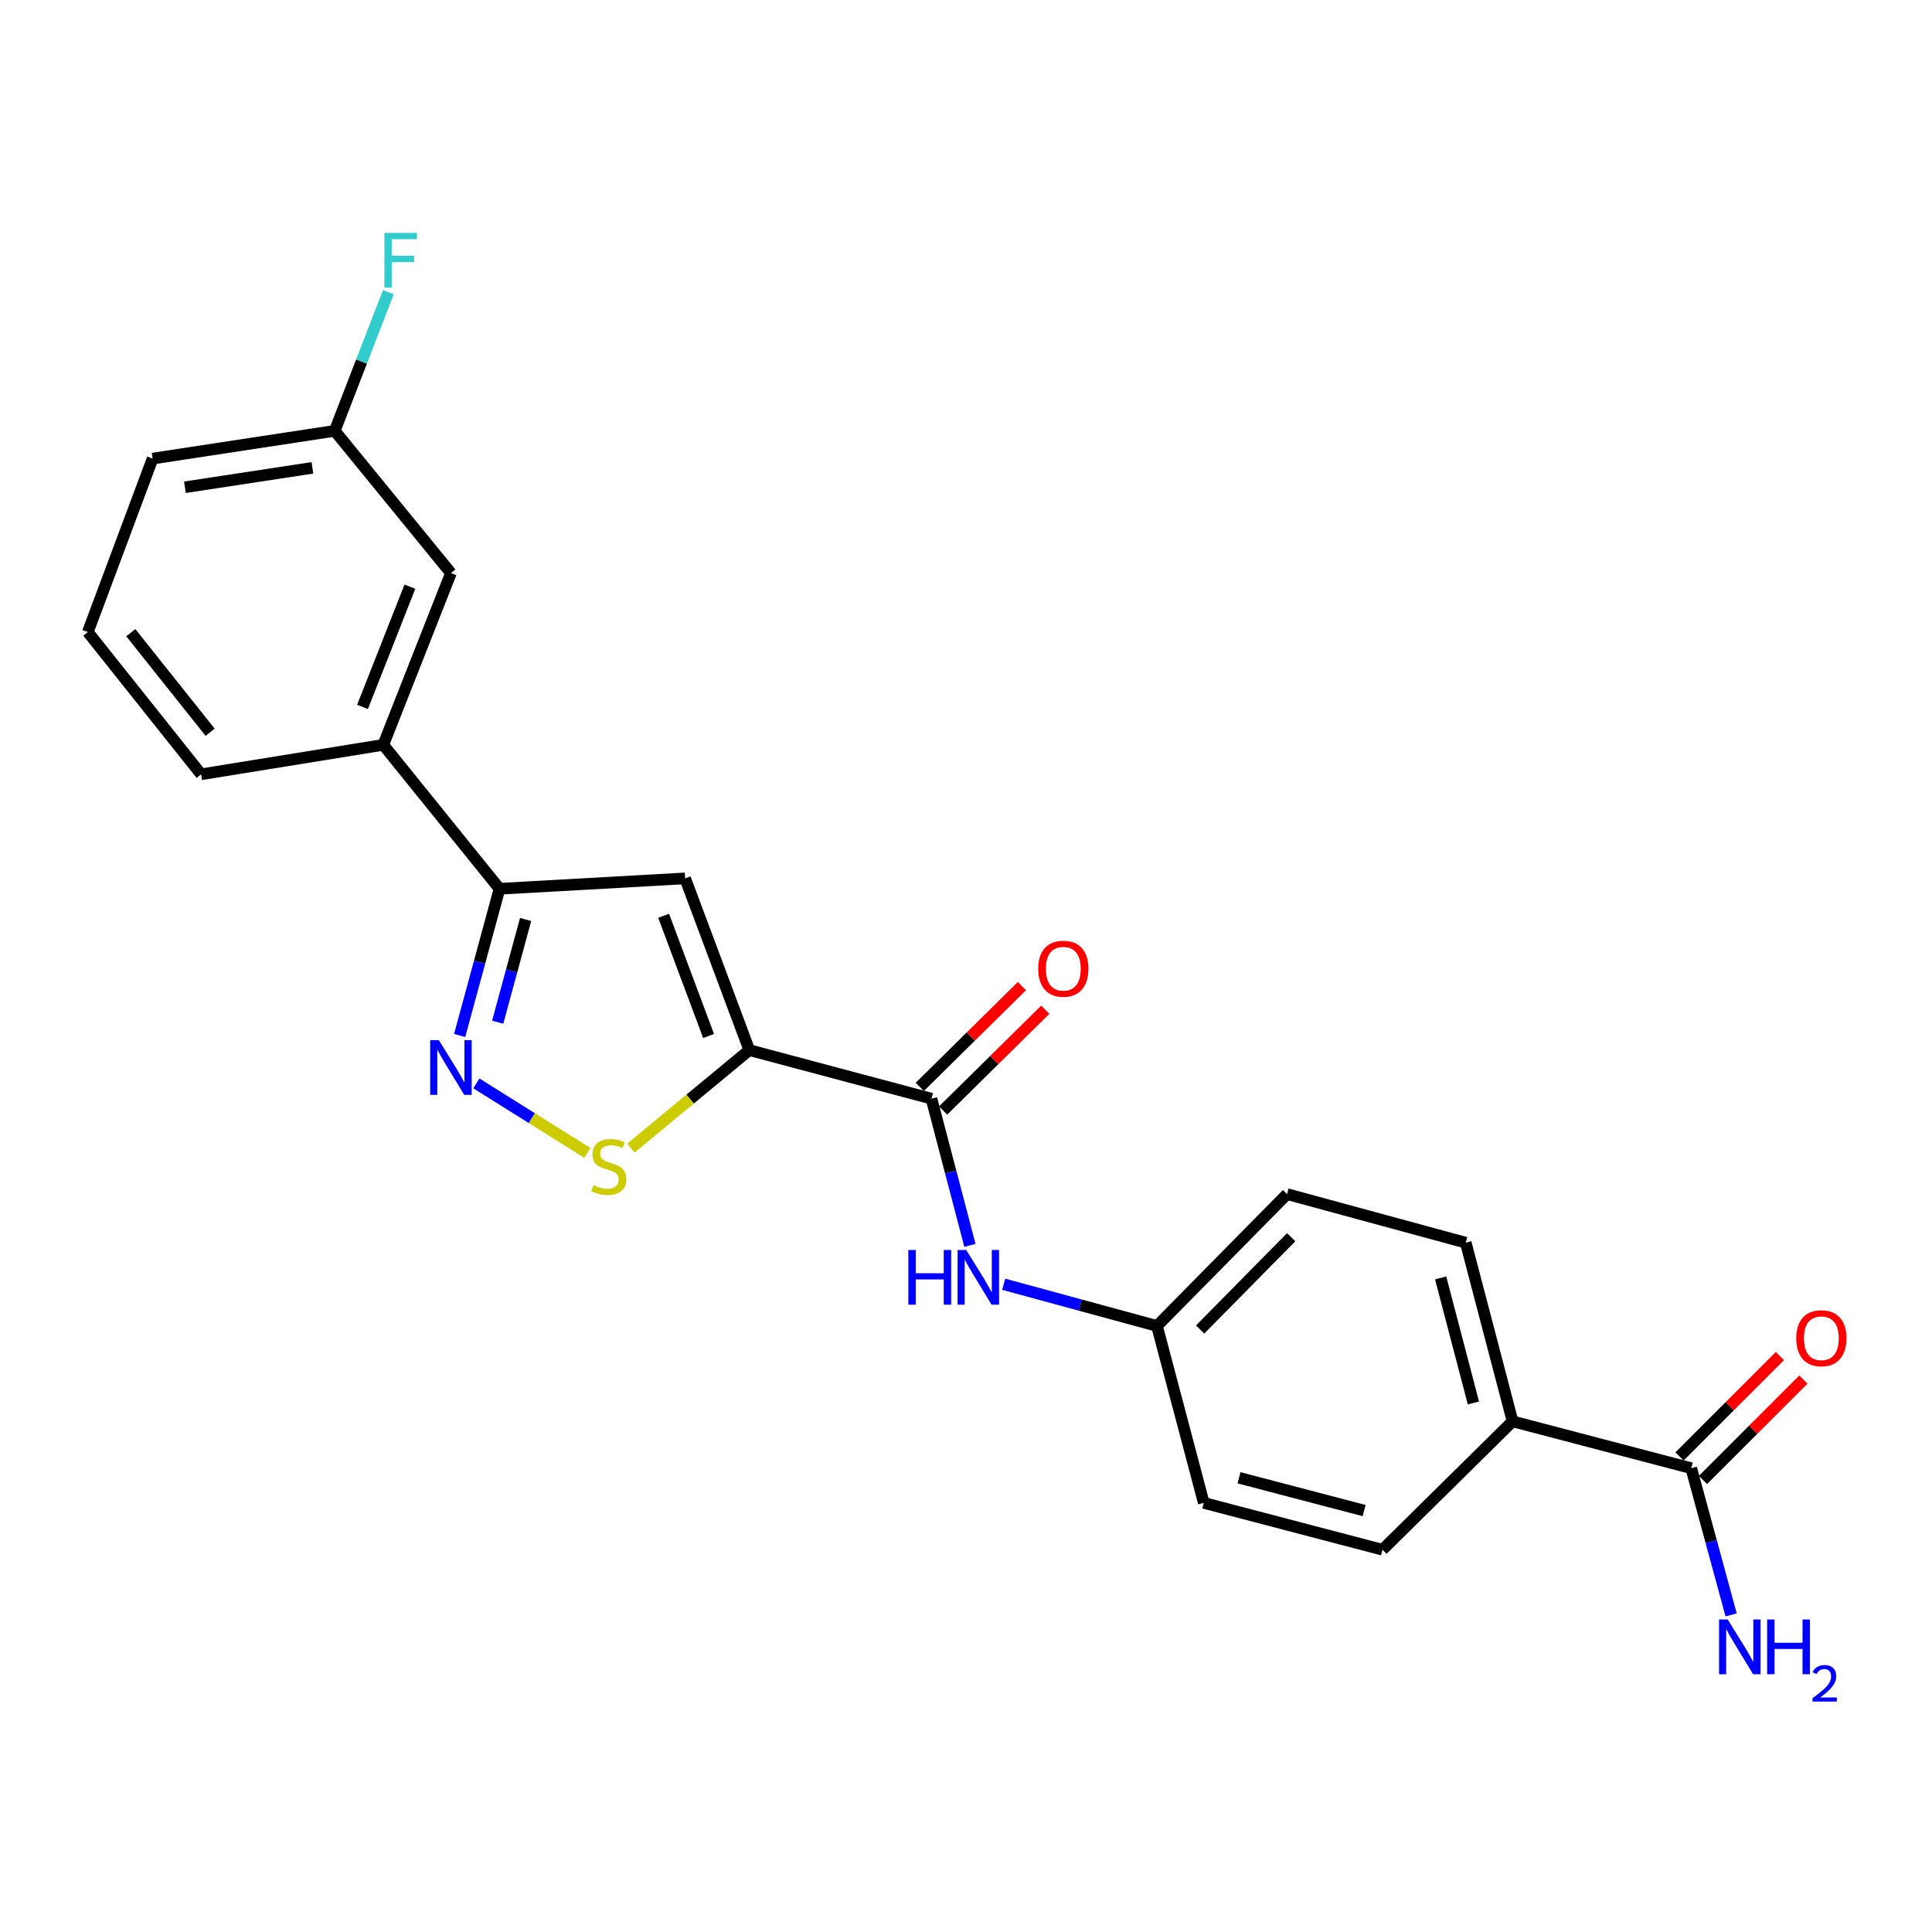 <?xml version='1.0' encoding='iso-8859-1'?>
<svg version='1.1' baseProfile='full'
              xmlns='http://www.w3.org/2000/svg'
                      xmlns:rdkit='http://www.rdkit.org/xml'
                      xmlns:xlink='http://www.w3.org/1999/xlink'
                  xml:space='preserve'
width='1000px' height='1000px' viewBox='0 0 1000 1000'>
<!-- END OF HEADER -->
<rect style='opacity:1.0;fill:#FFFFFF;stroke:none' width='1000' height='1000' x='0' y='0'> </rect>
<path class='bond-0' d='M 387.845,543.531 L 354.623,454.65' style='fill:none;fill-rule:evenodd;stroke:#000000;stroke-width:6px;stroke-linecap:butt;stroke-linejoin:miter;stroke-opacity:1' />
<path class='bond-0' d='M 366.757,536.219 L 343.501,474.002' style='fill:none;fill-rule:evenodd;stroke:#000000;stroke-width:6px;stroke-linecap:butt;stroke-linejoin:miter;stroke-opacity:1' />
<path class='bond-2' d='M 387.845,543.531 L 357.201,568.887' style='fill:none;fill-rule:evenodd;stroke:#000000;stroke-width:6px;stroke-linecap:butt;stroke-linejoin:miter;stroke-opacity:1' />
<path class='bond-2' d='M 357.201,568.887 L 326.556,594.243' style='fill:none;fill-rule:evenodd;stroke:#CCCC00;stroke-width:6px;stroke-linecap:butt;stroke-linejoin:miter;stroke-opacity:1' />
<path class='bond-3' d='M 387.845,543.531 L 482.123,568.681' style='fill:none;fill-rule:evenodd;stroke:#000000;stroke-width:6px;stroke-linecap:butt;stroke-linejoin:miter;stroke-opacity:1' />
<path class='bond-4' d='M 354.623,454.65 L 258.559,460.028' style='fill:none;fill-rule:evenodd;stroke:#000000;stroke-width:6px;stroke-linecap:butt;stroke-linejoin:miter;stroke-opacity:1' />
<path class='bond-1' d='M 246.559,560.766 L 275.287,578.76' style='fill:none;fill-rule:evenodd;stroke:#0000FF;stroke-width:6px;stroke-linecap:butt;stroke-linejoin:miter;stroke-opacity:1' />
<path class='bond-1' d='M 275.287,578.76 L 304.014,596.754' style='fill:none;fill-rule:evenodd;stroke:#CCCC00;stroke-width:6px;stroke-linecap:butt;stroke-linejoin:miter;stroke-opacity:1' />
<path class='bond-23' d='M 237.91,535.973 L 248.235,498' style='fill:none;fill-rule:evenodd;stroke:#0000FF;stroke-width:6px;stroke-linecap:butt;stroke-linejoin:miter;stroke-opacity:1' />
<path class='bond-23' d='M 248.235,498 L 258.559,460.028' style='fill:none;fill-rule:evenodd;stroke:#000000;stroke-width:6px;stroke-linecap:butt;stroke-linejoin:miter;stroke-opacity:1' />
<path class='bond-23' d='M 257.599,529.092 L 264.826,502.511' style='fill:none;fill-rule:evenodd;stroke:#0000FF;stroke-width:6px;stroke-linecap:butt;stroke-linejoin:miter;stroke-opacity:1' />
<path class='bond-23' d='M 264.826,502.511 L 272.053,475.93' style='fill:none;fill-rule:evenodd;stroke:#000000;stroke-width:6px;stroke-linecap:butt;stroke-linejoin:miter;stroke-opacity:1' />
<path class='bond-5' d='M 482.123,568.681 L 492.079,606.643' style='fill:none;fill-rule:evenodd;stroke:#000000;stroke-width:6px;stroke-linecap:butt;stroke-linejoin:miter;stroke-opacity:1' />
<path class='bond-5' d='M 492.079,606.643 L 502.035,644.604' style='fill:none;fill-rule:evenodd;stroke:#0000FF;stroke-width:6px;stroke-linecap:butt;stroke-linejoin:miter;stroke-opacity:1' />
<path class='bond-9' d='M 488.162,574.8 L 514.588,548.722' style='fill:none;fill-rule:evenodd;stroke:#000000;stroke-width:6px;stroke-linecap:butt;stroke-linejoin:miter;stroke-opacity:1' />
<path class='bond-9' d='M 514.588,548.722 L 541.013,522.644' style='fill:none;fill-rule:evenodd;stroke:#FF0000;stroke-width:6px;stroke-linecap:butt;stroke-linejoin:miter;stroke-opacity:1' />
<path class='bond-9' d='M 476.085,562.563 L 502.511,536.484' style='fill:none;fill-rule:evenodd;stroke:#000000;stroke-width:6px;stroke-linecap:butt;stroke-linejoin:miter;stroke-opacity:1' />
<path class='bond-9' d='M 502.511,536.484 L 528.937,510.406' style='fill:none;fill-rule:evenodd;stroke:#FF0000;stroke-width:6px;stroke-linecap:butt;stroke-linejoin:miter;stroke-opacity:1' />
<path class='bond-7' d='M 258.559,460.028 L 198.382,385.532' style='fill:none;fill-rule:evenodd;stroke:#000000;stroke-width:6px;stroke-linecap:butt;stroke-linejoin:miter;stroke-opacity:1' />
<path class='bond-12' d='M 519.512,664.728 L 559.18,675.521' style='fill:none;fill-rule:evenodd;stroke:#0000FF;stroke-width:6px;stroke-linecap:butt;stroke-linejoin:miter;stroke-opacity:1' />
<path class='bond-12' d='M 559.18,675.521 L 598.848,686.314' style='fill:none;fill-rule:evenodd;stroke:#000000;stroke-width:6px;stroke-linecap:butt;stroke-linejoin:miter;stroke-opacity:1' />
<path class='bond-6' d='M 875.378,759.941 L 782.906,735.688' style='fill:none;fill-rule:evenodd;stroke:#000000;stroke-width:6px;stroke-linecap:butt;stroke-linejoin:miter;stroke-opacity:1' />
<path class='bond-11' d='M 881.457,766.02 L 907.442,740.035' style='fill:none;fill-rule:evenodd;stroke:#000000;stroke-width:6px;stroke-linecap:butt;stroke-linejoin:miter;stroke-opacity:1' />
<path class='bond-11' d='M 907.442,740.035 L 933.427,714.05' style='fill:none;fill-rule:evenodd;stroke:#FF0000;stroke-width:6px;stroke-linecap:butt;stroke-linejoin:miter;stroke-opacity:1' />
<path class='bond-11' d='M 869.299,753.862 L 895.284,727.877' style='fill:none;fill-rule:evenodd;stroke:#000000;stroke-width:6px;stroke-linecap:butt;stroke-linejoin:miter;stroke-opacity:1' />
<path class='bond-11' d='M 895.284,727.877 L 921.269,701.892' style='fill:none;fill-rule:evenodd;stroke:#FF0000;stroke-width:6px;stroke-linecap:butt;stroke-linejoin:miter;stroke-opacity:1' />
<path class='bond-15' d='M 875.378,759.941 L 885.702,797.899' style='fill:none;fill-rule:evenodd;stroke:#000000;stroke-width:6px;stroke-linecap:butt;stroke-linejoin:miter;stroke-opacity:1' />
<path class='bond-15' d='M 885.702,797.899 L 896.026,835.858' style='fill:none;fill-rule:evenodd;stroke:#0000FF;stroke-width:6px;stroke-linecap:butt;stroke-linejoin:miter;stroke-opacity:1' />
<path class='bond-10' d='M 198.382,385.532 L 233.409,296.641' style='fill:none;fill-rule:evenodd;stroke:#000000;stroke-width:6px;stroke-linecap:butt;stroke-linejoin:miter;stroke-opacity:1' />
<path class='bond-10' d='M 187.639,365.895 L 212.158,303.671' style='fill:none;fill-rule:evenodd;stroke:#000000;stroke-width:6px;stroke-linecap:butt;stroke-linejoin:miter;stroke-opacity:1' />
<path class='bond-20' d='M 198.382,385.532 L 104.113,400.777' style='fill:none;fill-rule:evenodd;stroke:#000000;stroke-width:6px;stroke-linecap:butt;stroke-linejoin:miter;stroke-opacity:1' />
<path class='bond-8' d='M 782.906,735.688 L 758.672,643.216' style='fill:none;fill-rule:evenodd;stroke:#000000;stroke-width:6px;stroke-linecap:butt;stroke-linejoin:miter;stroke-opacity:1' />
<path class='bond-8' d='M 762.639,726.176 L 745.675,661.445' style='fill:none;fill-rule:evenodd;stroke:#000000;stroke-width:6px;stroke-linecap:butt;stroke-linejoin:miter;stroke-opacity:1' />
<path class='bond-24' d='M 782.906,735.688 L 715.574,802.141' style='fill:none;fill-rule:evenodd;stroke:#000000;stroke-width:6px;stroke-linecap:butt;stroke-linejoin:miter;stroke-opacity:1' />
<path class='bond-16' d='M 233.409,296.641 L 173.26,223.005' style='fill:none;fill-rule:evenodd;stroke:#000000;stroke-width:6px;stroke-linecap:butt;stroke-linejoin:miter;stroke-opacity:1' />
<path class='bond-17' d='M 598.848,686.314 L 623.072,777.889' style='fill:none;fill-rule:evenodd;stroke:#000000;stroke-width:6px;stroke-linecap:butt;stroke-linejoin:miter;stroke-opacity:1' />
<path class='bond-18' d='M 598.848,686.314 L 666.171,618.065' style='fill:none;fill-rule:evenodd;stroke:#000000;stroke-width:6px;stroke-linecap:butt;stroke-linejoin:miter;stroke-opacity:1' />
<path class='bond-18' d='M 621.187,688.151 L 668.313,640.377' style='fill:none;fill-rule:evenodd;stroke:#000000;stroke-width:6px;stroke-linecap:butt;stroke-linejoin:miter;stroke-opacity:1' />
<path class='bond-13' d='M 715.574,802.141 L 623.072,777.889' style='fill:none;fill-rule:evenodd;stroke:#000000;stroke-width:6px;stroke-linecap:butt;stroke-linejoin:miter;stroke-opacity:1' />
<path class='bond-13' d='M 706.059,781.872 L 641.308,764.895' style='fill:none;fill-rule:evenodd;stroke:#000000;stroke-width:6px;stroke-linecap:butt;stroke-linejoin:miter;stroke-opacity:1' />
<path class='bond-14' d='M 758.672,643.216 L 666.171,618.065' style='fill:none;fill-rule:evenodd;stroke:#000000;stroke-width:6px;stroke-linecap:butt;stroke-linejoin:miter;stroke-opacity:1' />
<path class='bond-19' d='M 173.26,223.005 L 187.13,187.124' style='fill:none;fill-rule:evenodd;stroke:#000000;stroke-width:6px;stroke-linecap:butt;stroke-linejoin:miter;stroke-opacity:1' />
<path class='bond-19' d='M 187.13,187.124 L 201.001,151.242' style='fill:none;fill-rule:evenodd;stroke:#33CCCC;stroke-width:6px;stroke-linecap:butt;stroke-linejoin:miter;stroke-opacity:1' />
<path class='bond-25' d='M 173.26,223.005 L 78.992,237.362' style='fill:none;fill-rule:evenodd;stroke:#000000;stroke-width:6px;stroke-linecap:butt;stroke-linejoin:miter;stroke-opacity:1' />
<path class='bond-25' d='M 161.708,242.156 L 95.721,252.206' style='fill:none;fill-rule:evenodd;stroke:#000000;stroke-width:6px;stroke-linecap:butt;stroke-linejoin:miter;stroke-opacity:1' />
<path class='bond-21' d='M 104.113,400.777 L 45.455,327.15' style='fill:none;fill-rule:evenodd;stroke:#000000;stroke-width:6px;stroke-linecap:butt;stroke-linejoin:miter;stroke-opacity:1' />
<path class='bond-21' d='M 108.762,379.019 L 67.701,327.48' style='fill:none;fill-rule:evenodd;stroke:#000000;stroke-width:6px;stroke-linecap:butt;stroke-linejoin:miter;stroke-opacity:1' />
<path class='bond-22' d='M 45.455,327.15 L 78.992,237.362' style='fill:none;fill-rule:evenodd;stroke:#000000;stroke-width:6px;stroke-linecap:butt;stroke-linejoin:miter;stroke-opacity:1' />
<path  class='atom-2' d='M 227.149 538.369
L 236.429 553.369
Q 237.349 554.849, 238.829 557.529
Q 240.309 560.209, 240.389 560.369
L 240.389 538.369
L 244.149 538.369
L 244.149 566.689
L 240.269 566.689
L 230.309 550.289
Q 229.149 548.369, 227.909 546.169
Q 226.709 543.969, 226.349 543.289
L 226.349 566.689
L 222.669 566.689
L 222.669 538.369
L 227.149 538.369
' fill='#0000FF'/>
<path  class='atom-3' d='M 307.116 613.429
Q 307.436 613.549, 308.756 614.109
Q 310.076 614.669, 311.516 615.029
Q 312.996 615.349, 314.436 615.349
Q 317.116 615.349, 318.676 614.069
Q 320.236 612.749, 320.236 610.469
Q 320.236 608.909, 319.436 607.949
Q 318.676 606.989, 317.476 606.469
Q 316.276 605.949, 314.276 605.349
Q 311.756 604.589, 310.236 603.869
Q 308.756 603.149, 307.676 601.629
Q 306.636 600.109, 306.636 597.549
Q 306.636 593.989, 309.036 591.789
Q 311.476 589.589, 316.276 589.589
Q 319.556 589.589, 323.276 591.149
L 322.356 594.229
Q 318.956 592.829, 316.396 592.829
Q 313.636 592.829, 312.116 593.989
Q 310.596 595.109, 310.636 597.069
Q 310.636 598.589, 311.396 599.509
Q 312.196 600.429, 313.316 600.949
Q 314.476 601.469, 316.396 602.069
Q 318.956 602.869, 320.476 603.669
Q 321.996 604.469, 323.076 606.109
Q 324.196 607.709, 324.196 610.469
Q 324.196 614.389, 321.556 616.509
Q 318.956 618.589, 314.596 618.589
Q 312.076 618.589, 310.156 618.029
Q 308.276 617.509, 306.036 616.589
L 307.116 613.429
' fill='#CCCC00'/>
<path  class='atom-6' d='M 470.156 646.994
L 473.996 646.994
L 473.996 659.034
L 488.476 659.034
L 488.476 646.994
L 492.316 646.994
L 492.316 675.314
L 488.476 675.314
L 488.476 662.234
L 473.996 662.234
L 473.996 675.314
L 470.156 675.314
L 470.156 646.994
' fill='#0000FF'/>
<path  class='atom-6' d='M 500.116 646.994
L 509.396 661.994
Q 510.316 663.474, 511.796 666.154
Q 513.276 668.834, 513.356 668.994
L 513.356 646.994
L 517.116 646.994
L 517.116 675.314
L 513.236 675.314
L 503.276 658.914
Q 502.116 656.994, 500.876 654.794
Q 499.676 652.594, 499.316 651.914
L 499.316 675.314
L 495.636 675.314
L 495.636 646.994
L 500.116 646.994
' fill='#0000FF'/>
<path  class='atom-10' d='M 537.372 501.41
Q 537.372 494.61, 540.732 490.81
Q 544.092 487.01, 550.372 487.01
Q 556.652 487.01, 560.012 490.81
Q 563.372 494.61, 563.372 501.41
Q 563.372 508.29, 559.972 512.21
Q 556.572 516.09, 550.372 516.09
Q 544.132 516.09, 540.732 512.21
Q 537.372 508.33, 537.372 501.41
M 550.372 512.89
Q 554.692 512.89, 557.012 510.01
Q 559.372 507.09, 559.372 501.41
Q 559.372 495.85, 557.012 493.05
Q 554.692 490.21, 550.372 490.21
Q 546.052 490.21, 543.692 493.01
Q 541.372 495.81, 541.372 501.41
Q 541.372 507.13, 543.692 510.01
Q 546.052 512.89, 550.372 512.89
' fill='#FF0000'/>
<path  class='atom-12' d='M 929.729 692.67
Q 929.729 685.87, 933.089 682.07
Q 936.449 678.27, 942.729 678.27
Q 949.009 678.27, 952.369 682.07
Q 955.729 685.87, 955.729 692.67
Q 955.729 699.55, 952.329 703.47
Q 948.929 707.35, 942.729 707.35
Q 936.489 707.35, 933.089 703.47
Q 929.729 699.59, 929.729 692.67
M 942.729 704.15
Q 947.049 704.15, 949.369 701.27
Q 951.729 698.35, 951.729 692.67
Q 951.729 687.11, 949.369 684.31
Q 947.049 681.47, 942.729 681.47
Q 938.409 681.47, 936.049 684.27
Q 933.729 687.07, 933.729 692.67
Q 933.729 698.39, 936.049 701.27
Q 938.409 704.15, 942.729 704.15
' fill='#FF0000'/>
<path  class='atom-16' d='M 894.269 838.253
L 903.549 853.253
Q 904.469 854.733, 905.949 857.413
Q 907.429 860.093, 907.509 860.253
L 907.509 838.253
L 911.269 838.253
L 911.269 866.573
L 907.389 866.573
L 897.429 850.173
Q 896.269 848.253, 895.029 846.053
Q 893.829 843.853, 893.469 843.173
L 893.469 866.573
L 889.789 866.573
L 889.789 838.253
L 894.269 838.253
' fill='#0000FF'/>
<path  class='atom-16' d='M 914.669 838.253
L 918.509 838.253
L 918.509 850.293
L 932.989 850.293
L 932.989 838.253
L 936.829 838.253
L 936.829 866.573
L 932.989 866.573
L 932.989 853.493
L 918.509 853.493
L 918.509 866.573
L 914.669 866.573
L 914.669 838.253
' fill='#0000FF'/>
<path  class='atom-16' d='M 938.201 865.58
Q 938.888 863.811, 940.525 862.834
Q 942.161 861.831, 944.432 861.831
Q 947.257 861.831, 948.841 863.362
Q 950.425 864.893, 950.425 867.613
Q 950.425 870.385, 948.365 872.972
Q 946.333 875.559, 942.109 878.621
L 950.741 878.621
L 950.741 880.733
L 938.149 880.733
L 938.149 878.965
Q 941.633 876.483, 943.693 874.635
Q 945.778 872.787, 946.781 871.124
Q 947.785 869.461, 947.785 867.745
Q 947.785 865.949, 946.887 864.946
Q 945.989 863.943, 944.432 863.943
Q 942.927 863.943, 941.924 864.55
Q 940.921 865.157, 940.208 866.504
L 938.201 865.58
' fill='#0000FF'/>
<path  class='atom-20' d='M 198.969 120.556
L 215.809 120.556
L 215.809 123.796
L 202.769 123.796
L 202.769 132.396
L 214.369 132.396
L 214.369 135.676
L 202.769 135.676
L 202.769 148.876
L 198.969 148.876
L 198.969 120.556
' fill='#33CCCC'/>
</svg>
